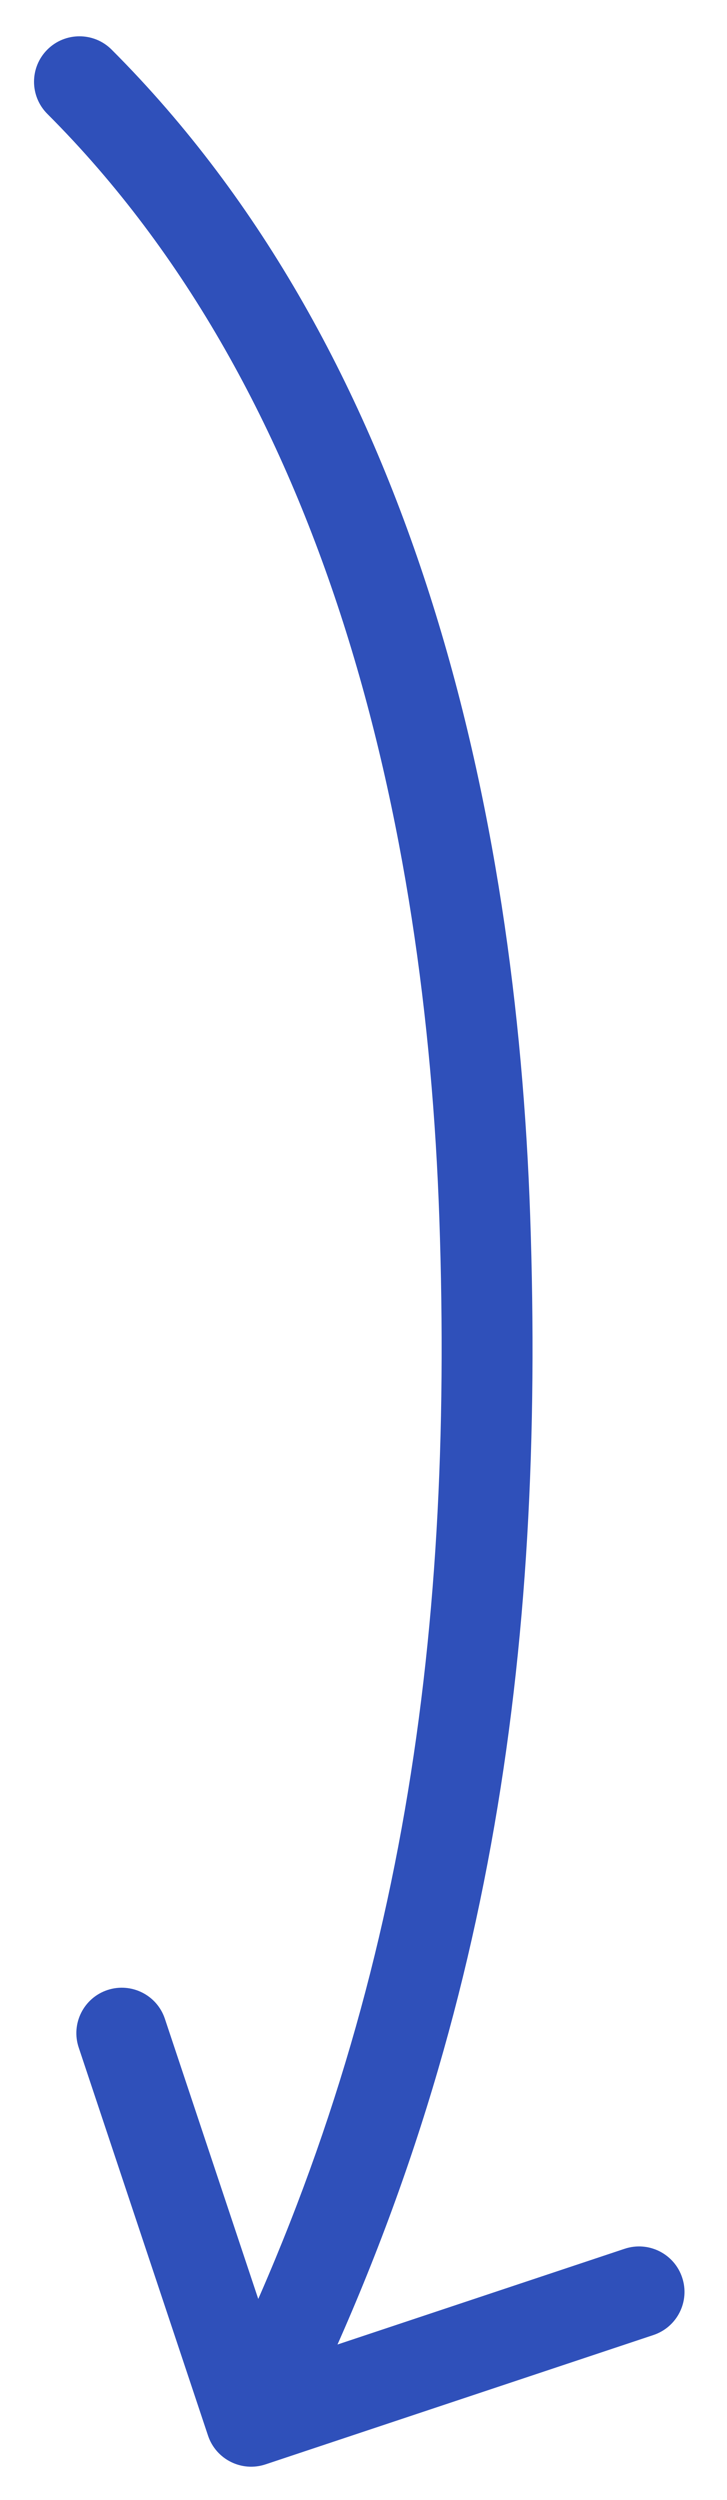 <?xml version="1.0" encoding="UTF-8"?> <svg xmlns="http://www.w3.org/2000/svg" width="16" height="55" viewBox="0 0 16 55" fill="none"><path d="M1.042 2.506C0.651 2.115 0.651 1.482 1.042 1.091C1.432 0.701 2.066 0.701 2.456 1.091L1.042 2.506ZM10.668 26.773L11.668 26.739L10.668 26.773ZM5.843 54.218C5.319 54.392 4.753 54.109 4.578 53.585L1.732 45.047C1.557 44.523 1.84 43.957 2.364 43.782C2.888 43.608 3.455 43.891 3.629 44.415L6.159 52.004L13.748 49.474C14.273 49.3 14.839 49.583 15.013 50.107C15.188 50.631 14.905 51.197 14.381 51.372L5.843 54.218ZM2.456 1.091C9.15 7.786 11.361 17.834 11.668 26.739L9.669 26.808C9.368 18.086 7.201 8.665 1.042 2.506L2.456 1.091ZM11.668 26.739C12.002 36.42 10.784 44.991 6.421 53.716L4.632 52.822C8.806 44.474 9.995 36.258 9.669 26.808L11.668 26.739Z" fill="#2F50BA"></path></svg> 